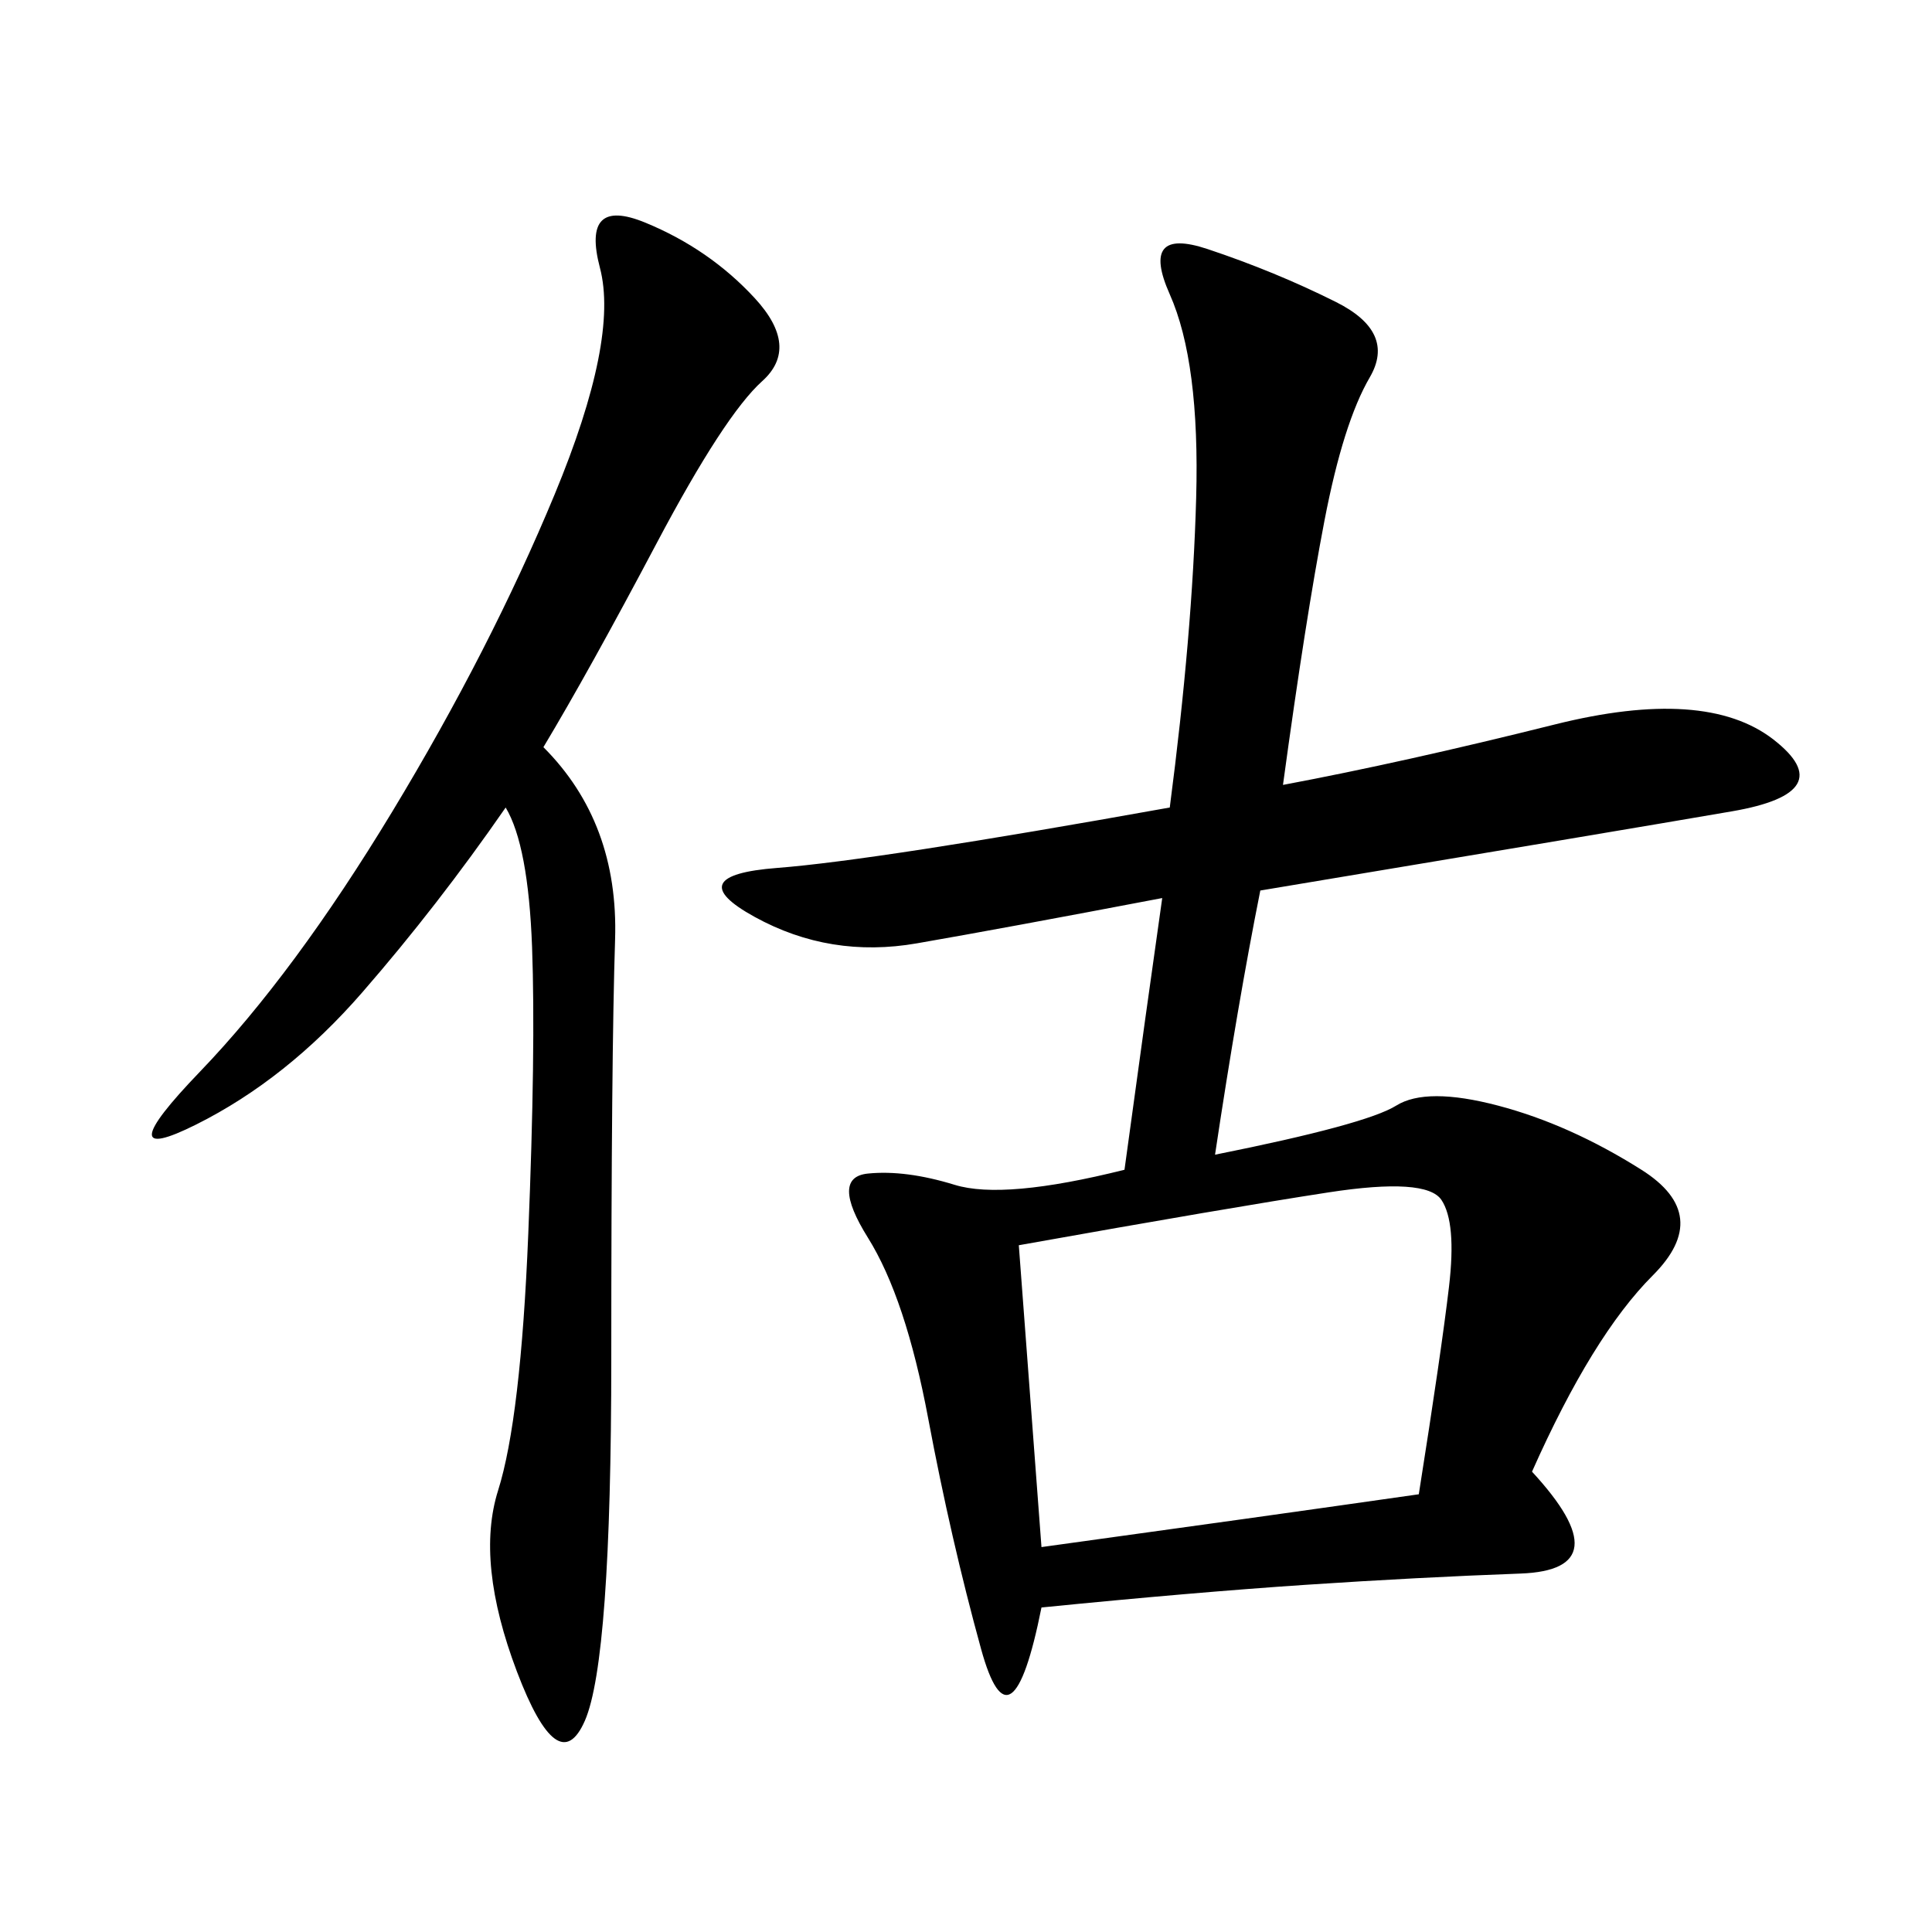 <svg xmlns="http://www.w3.org/2000/svg" xmlns:xlink="http://www.w3.org/1999/xlink" width="300" height="300"><path d="M199.22 121.88Q217.97 118.36 241.41 112.50Q264.84 106.64 275.39 114.84Q285.94 123.05 268.95 125.98Q251.95 128.91 195.70 138.28L195.70 138.28Q192.19 155.86 188.67 179.30L188.67 179.30Q212.11 174.61 216.80 171.68Q221.48 168.75 232.62 171.68Q243.75 174.61 254.88 181.64Q266.02 188.67 256.64 198.05Q247.27 207.42 237.89 228.52L237.89 228.52Q251.95 243.75 236.13 244.34Q220.31 244.92 202.73 246.09Q185.16 247.27 161.72 249.61L161.72 249.61Q157.03 273.05 152.34 256.05Q147.66 239.06 144.14 220.31Q140.63 201.56 134.77 192.19Q128.91 182.81 134.77 182.23Q140.63 181.64 148.24 183.98Q155.86 186.33 174.61 181.64L174.61 181.64Q178.13 155.86 180.47 139.45L180.47 139.45Q155.86 144.14 142.38 146.48Q128.91 148.83 117.19 142.38Q105.47 135.94 120.70 134.77Q135.94 133.59 181.64 125.39L181.64 125.39Q185.16 98.44 185.74 77.34Q186.33 56.25 181.64 45.70Q176.95 35.16 187.50 38.67Q198.05 42.19 207.42 46.88Q216.80 51.56 212.70 58.59Q208.59 65.63 205.66 80.86Q202.73 96.09 199.22 121.88L199.22 121.88ZM84.38 116.02Q96.09 127.73 95.51 145.90Q94.92 164.06 94.92 210.94L94.92 210.94Q94.92 257.81 90.82 267.19Q86.72 276.56 80.27 259.57Q73.83 242.58 77.34 231.45Q80.86 220.31 82.03 191.60Q83.20 162.89 82.62 147.07Q82.03 131.25 78.52 125.39L78.52 125.39Q67.97 140.63 56.25 154.10Q44.53 167.58 30.47 174.61Q16.41 181.64 31.05 166.41Q45.70 151.17 60.94 125.98Q76.17 100.78 86.13 76.76Q96.09 52.73 93.16 41.60Q90.23 30.47 100.20 34.57Q110.16 38.67 117.19 46.29Q124.22 53.91 118.36 59.18Q112.50 64.45 101.95 84.38Q91.41 104.30 84.38 116.02L84.38 116.02ZM161.72 240.23Q195.70 235.55 220.31 232.03L220.31 232.03Q223.83 209.77 225 199.80Q226.17 189.84 223.83 186.33Q221.48 182.81 206.25 185.16Q191.02 187.50 158.20 193.36L158.20 193.36L161.72 240.23Z"/></svg>